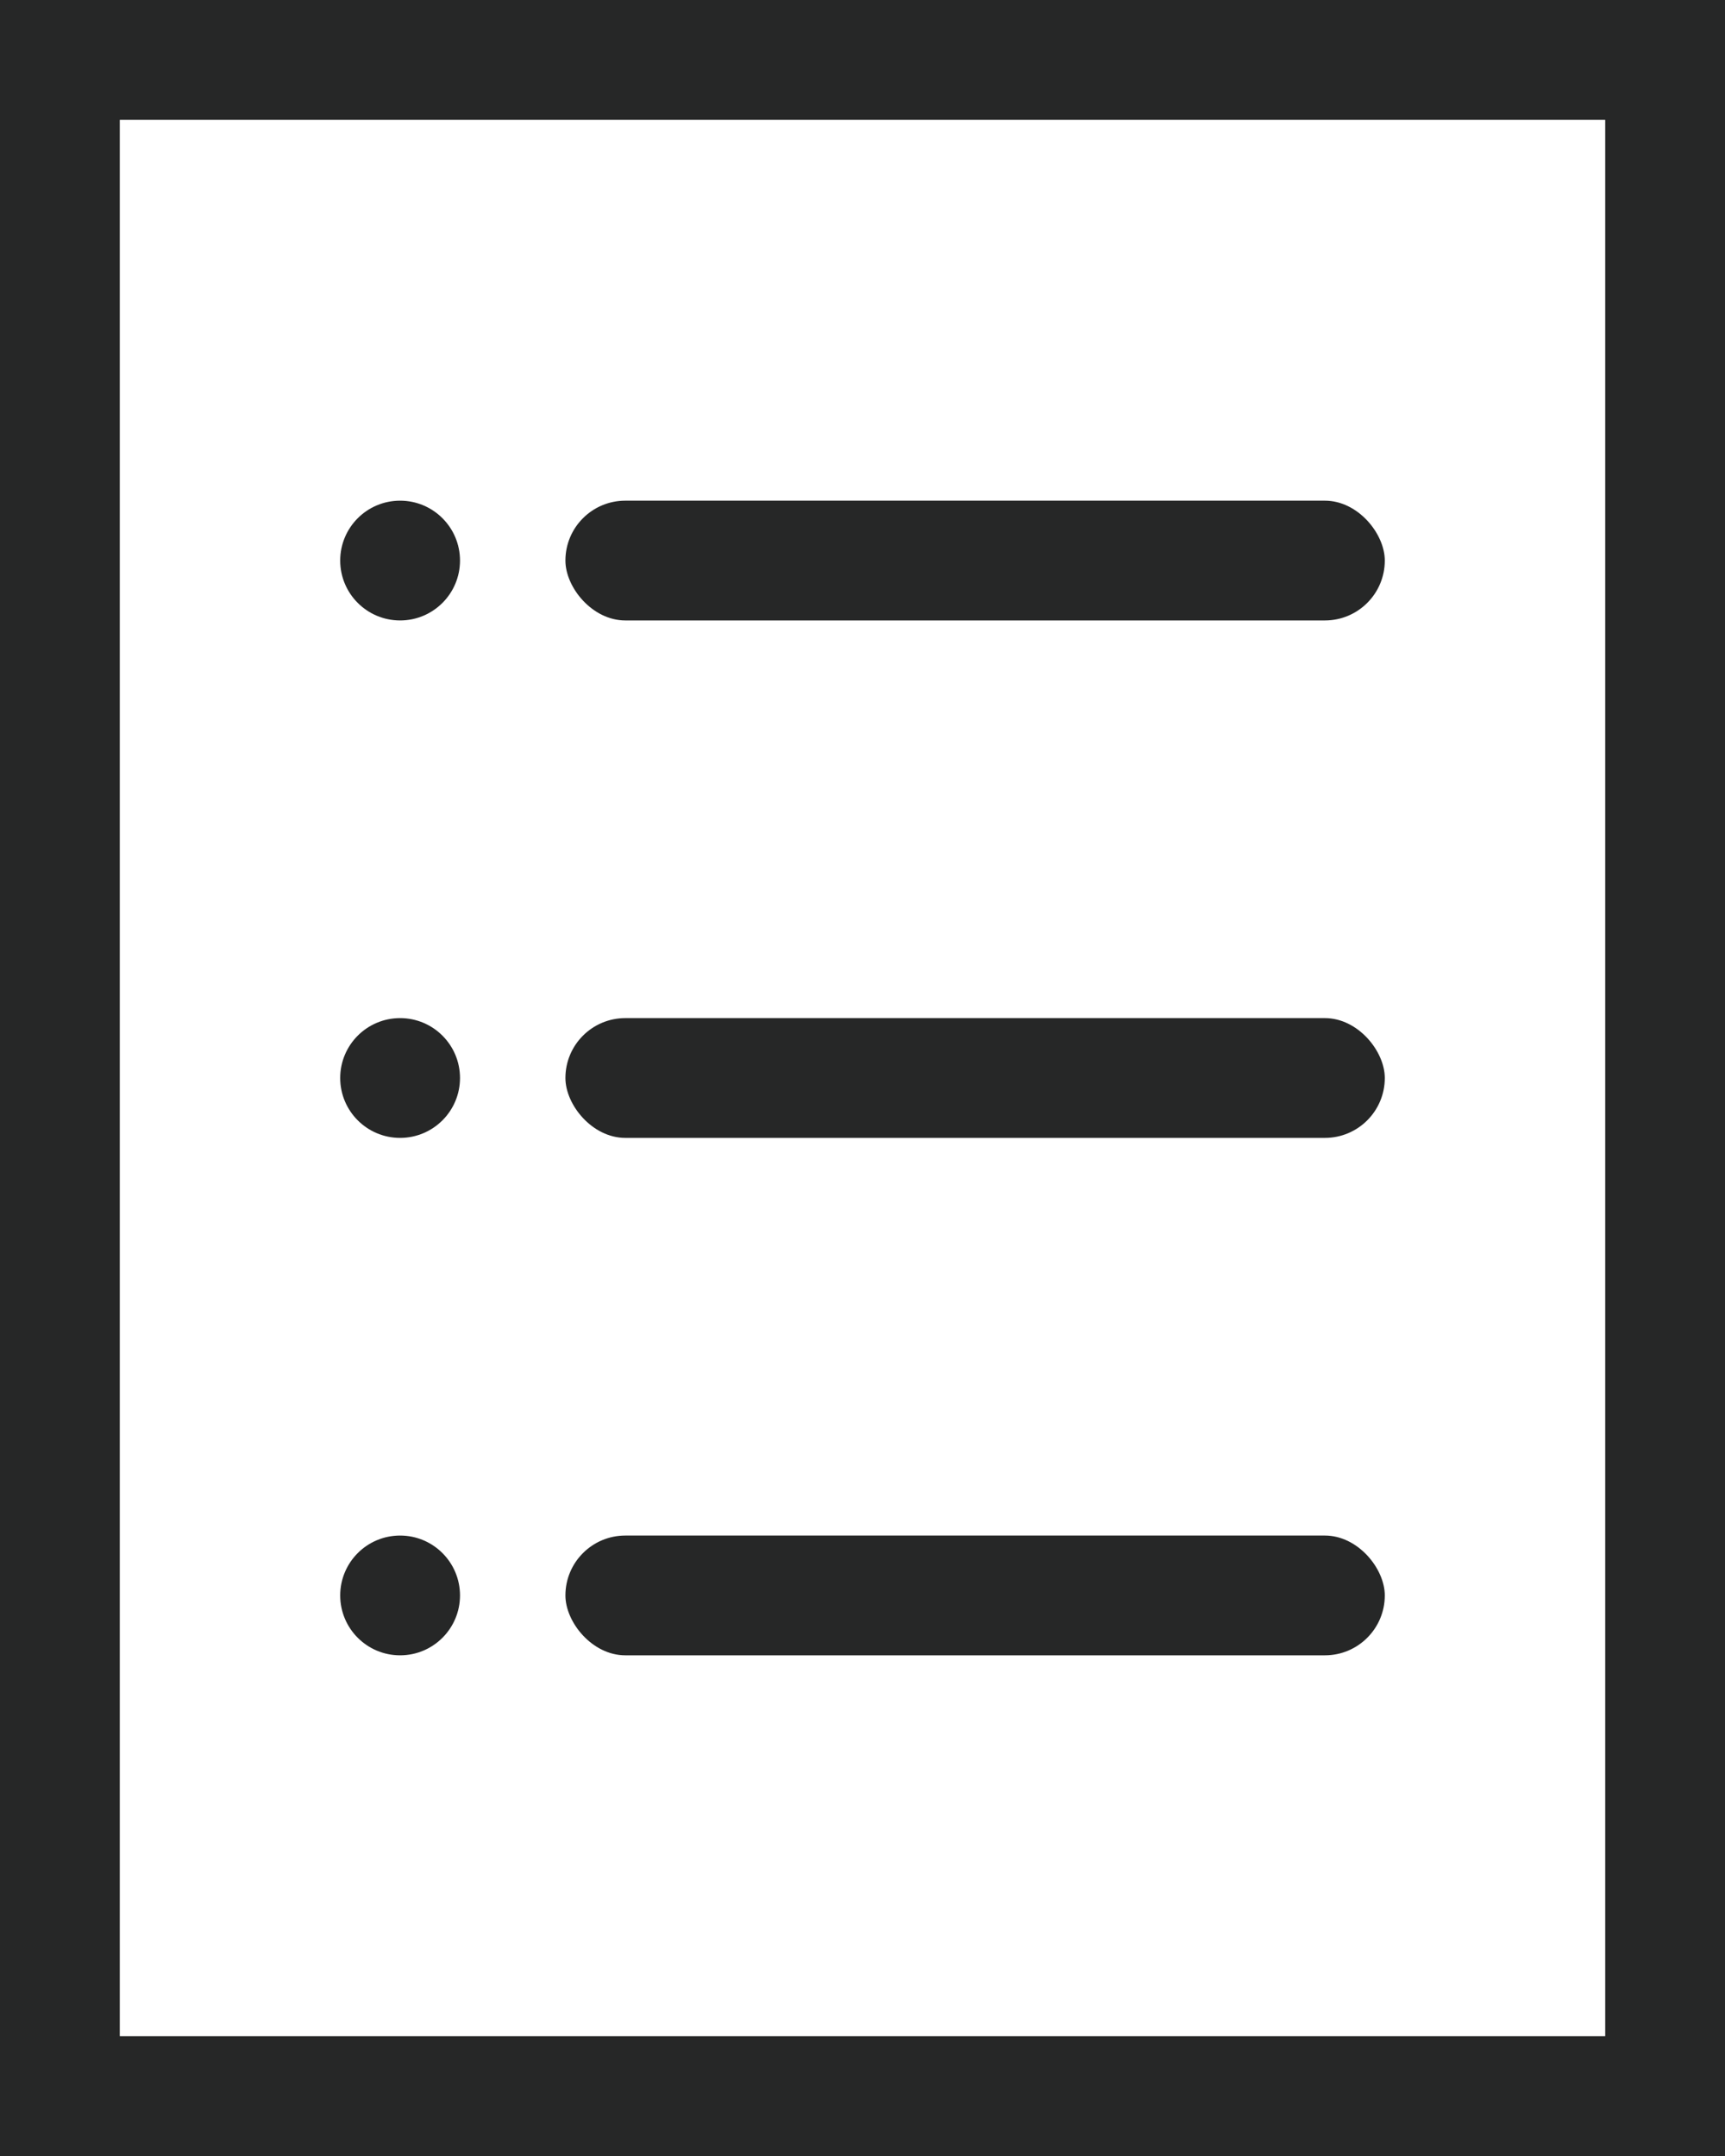 <svg xmlns="http://www.w3.org/2000/svg" width="14.4" height="18" viewBox="0 0 14.4 18">
  <g id="icon" transform="translate(-93 -3213.957)">
    <path id="長方形_2084" data-name="長方形 2084" d="M1,1V17H13.4V1H1M0,0H14.4V18H0Z" transform="translate(93 3213.957)" fill="#262727"/>
    <circle id="楕円形_464" data-name="楕円形 464" cx="0.5" cy="0.5" r="0.5" transform="translate(95.84 3218.137)" fill="#262727"/>
    <circle id="楕円形_465" data-name="楕円形 465" cx="0.5" cy="0.5" r="0.5" transform="translate(95.84 3222.457)" fill="#262727"/>
    <circle id="楕円形_466" data-name="楕円形 466" cx="0.5" cy="0.5" r="0.5" transform="translate(95.84 3226.777)" fill="#262727"/>
    <rect id="長方形_2091" data-name="長方形 2091" width="6.84" height="1" rx="0.5" transform="translate(97.72 3218.137)" fill="#262727"/>
    <rect id="長方形_2092" data-name="長方形 2092" width="6.84" height="1" rx="0.5" transform="translate(97.72 3222.457)" fill="#262727"/>
    <rect id="長方形_2093" data-name="長方形 2093" width="6.84" height="1" rx="0.5" transform="translate(97.72 3226.777)" fill="#262727"/>
  </g>
</svg>
